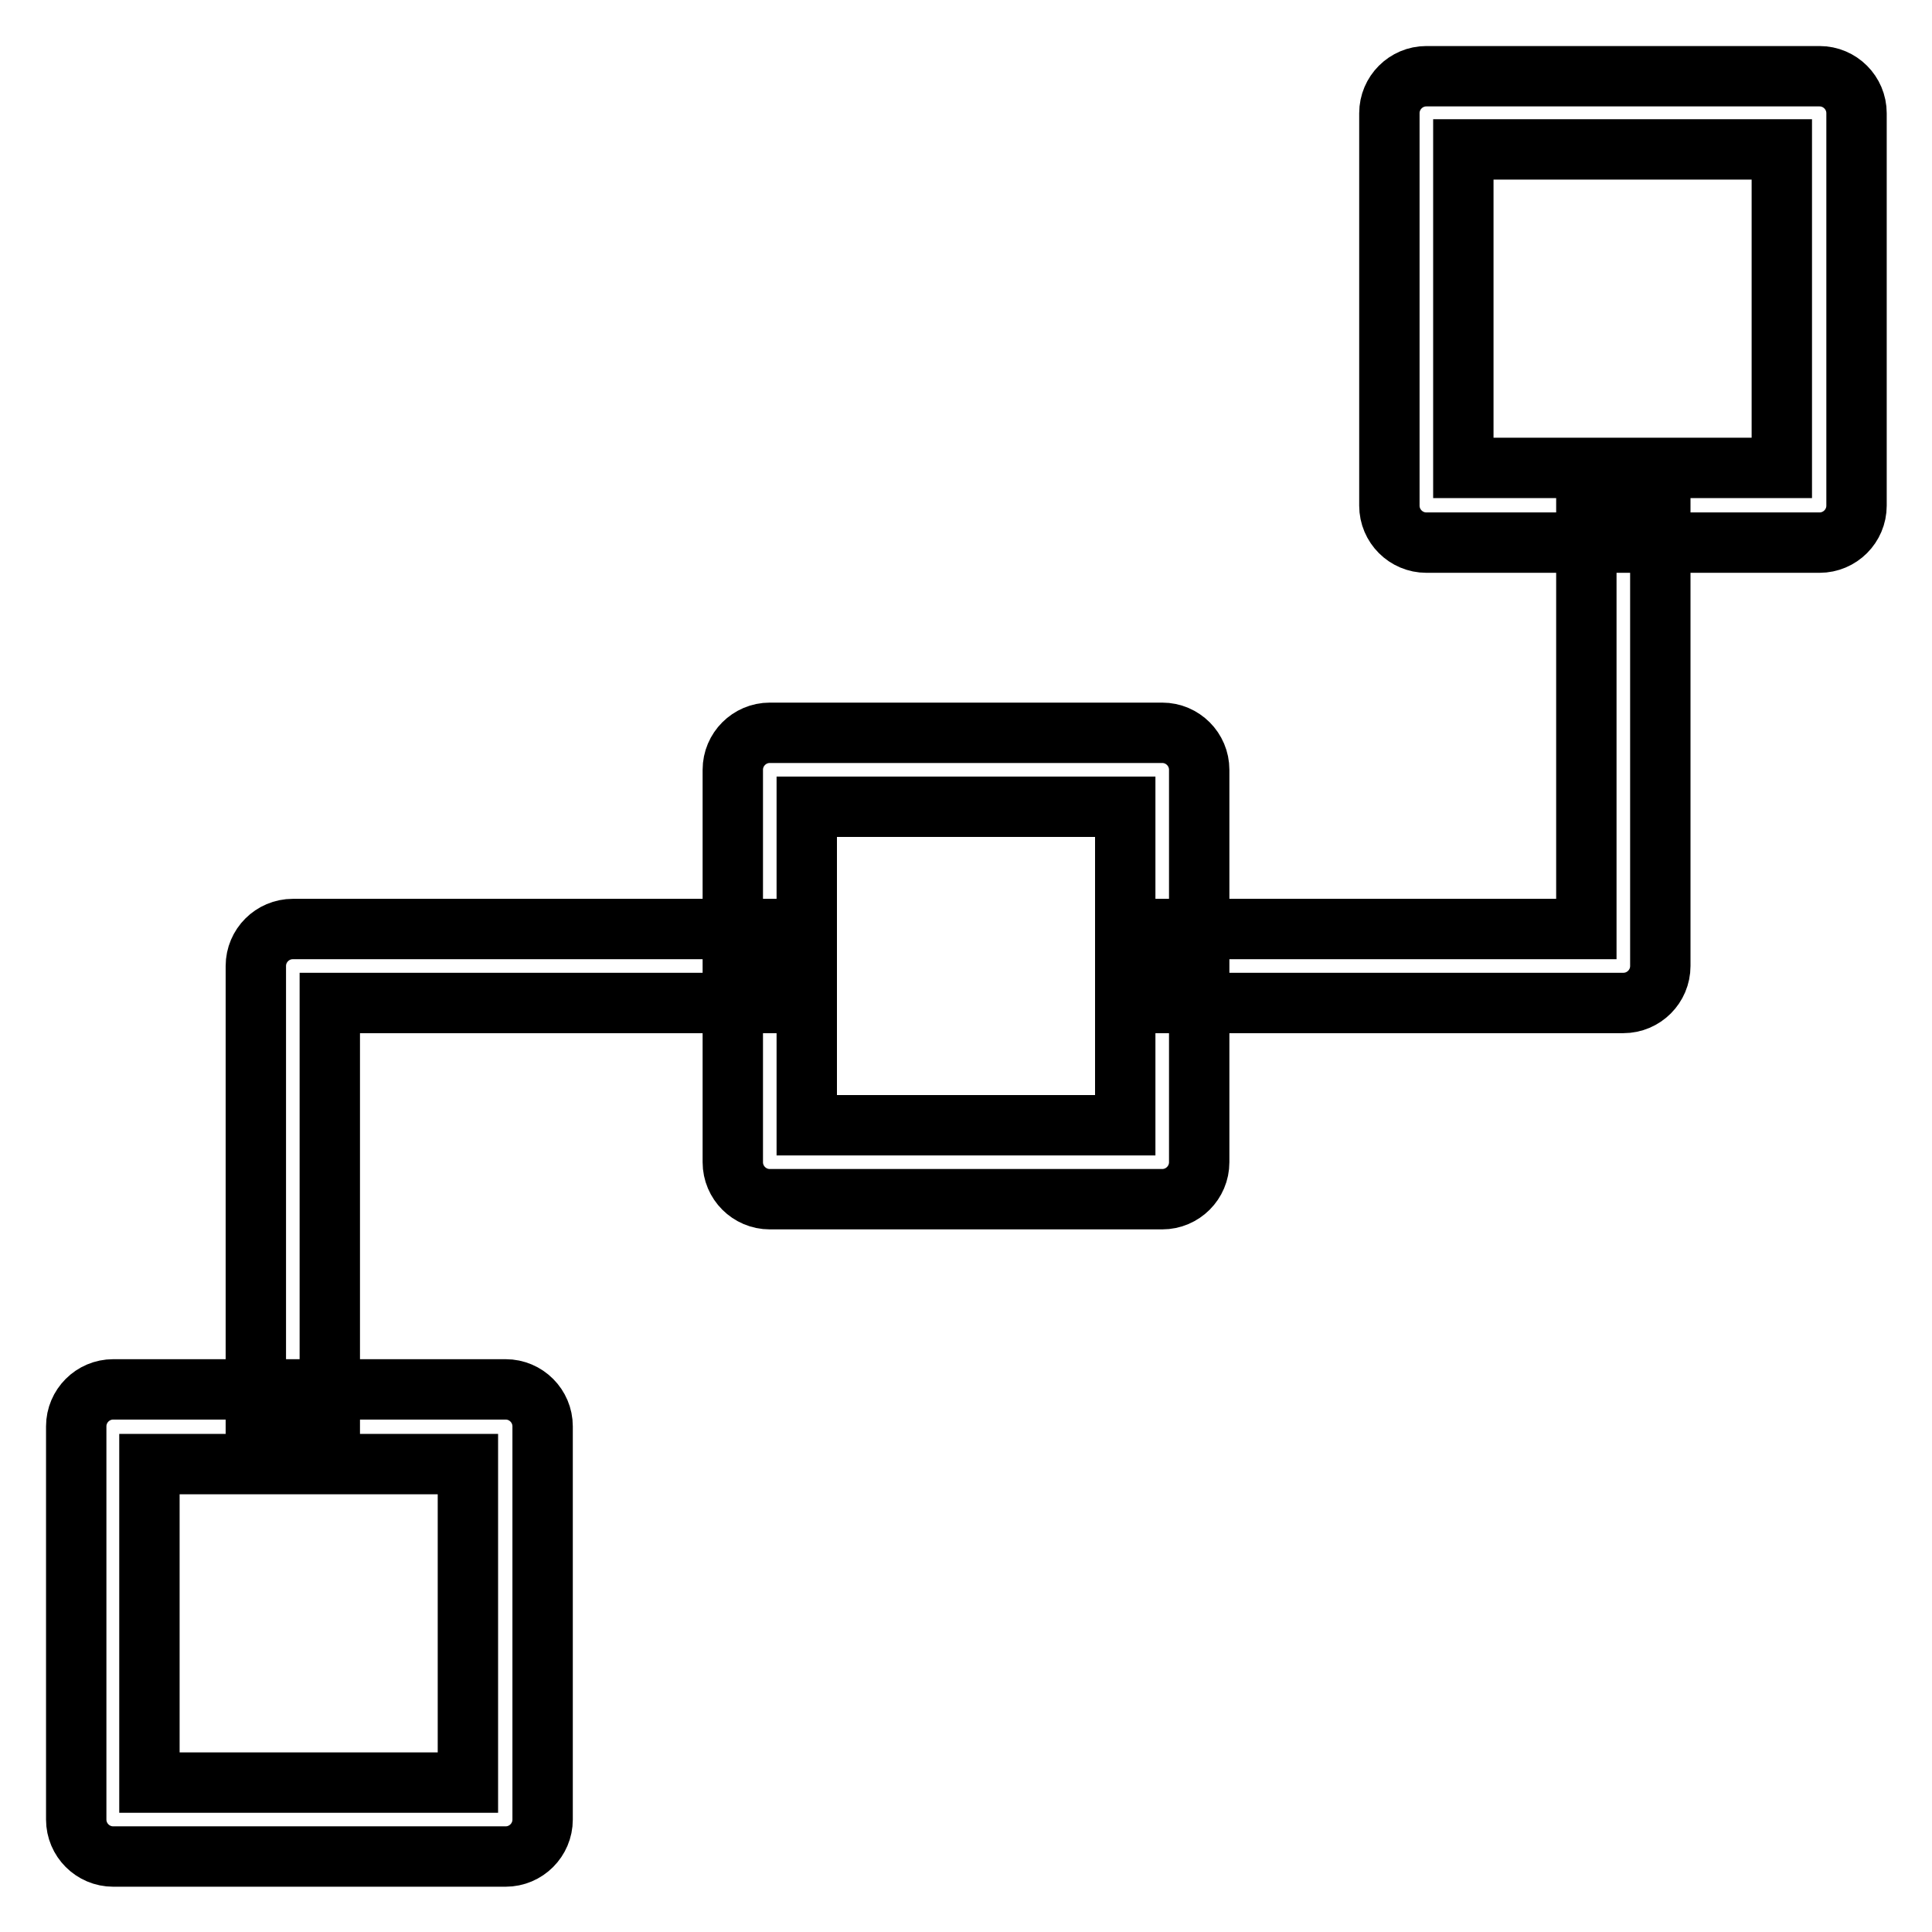 <?xml version="1.0" encoding="utf-8"?>
<!-- Svg Vector Icons : http://www.onlinewebfonts.com/icon -->
<!DOCTYPE svg PUBLIC "-//W3C//DTD SVG 1.1//EN" "http://www.w3.org/Graphics/SVG/1.1/DTD/svg11.dtd">
<svg version="1.1" xmlns="http://www.w3.org/2000/svg" xmlns:xlink="http://www.w3.org/1999/xlink" x="0px" y="0px" viewBox="0 0 256 256" enable-background="new 0 0 256 256" xml:space="preserve">
<g> <path stroke-width="8" fill-opacity="0" stroke="#000000"  d="M67,246h-52c-2.7,0-4.9-2.2-4.9-4.9V189c0-2.7,2.2-4.9,4.9-4.9h52c2.7,0,4.9,2.2,4.9,4.9v52.1 C71.9,243.8,69.7,246,67,246z M19.8,236.2H62v-42.2H19.8V236.2z M154,158.9H102c-2.7,0-4.9-2.2-4.9-4.9v-52c0-2.7,2.2-4.9,4.9-4.9 l0,0H154c2.7,0,4.9,2.2,4.9,4.9v52C158.9,156.7,156.7,158.9,154,158.9z M106.9,149.1h42.2v-42.2h-42.2V149.1z M241.1,71.9H189 c-2.7,0-4.9-2.2-4.9-4.9v-52c0-2.7,2.2-4.9,4.9-4.9h52.1c2.7,0,4.9,2.2,4.9,4.9v52C246,69.7,243.8,71.9,241.1,71.9z M193.9,62h42.2 V19.8h-42.2V62L193.9,62z M43.7,189h-9.8v-61c0-2.7,2.2-4.9,4.9-4.9l0,0H102v9.8H43.7V189z M215.1,132.9h-61v-9.8h56.1V67h9.8v61 C220,130.7,217.8,132.9,215.1,132.9L215.1,132.9z"/></g>
</svg>